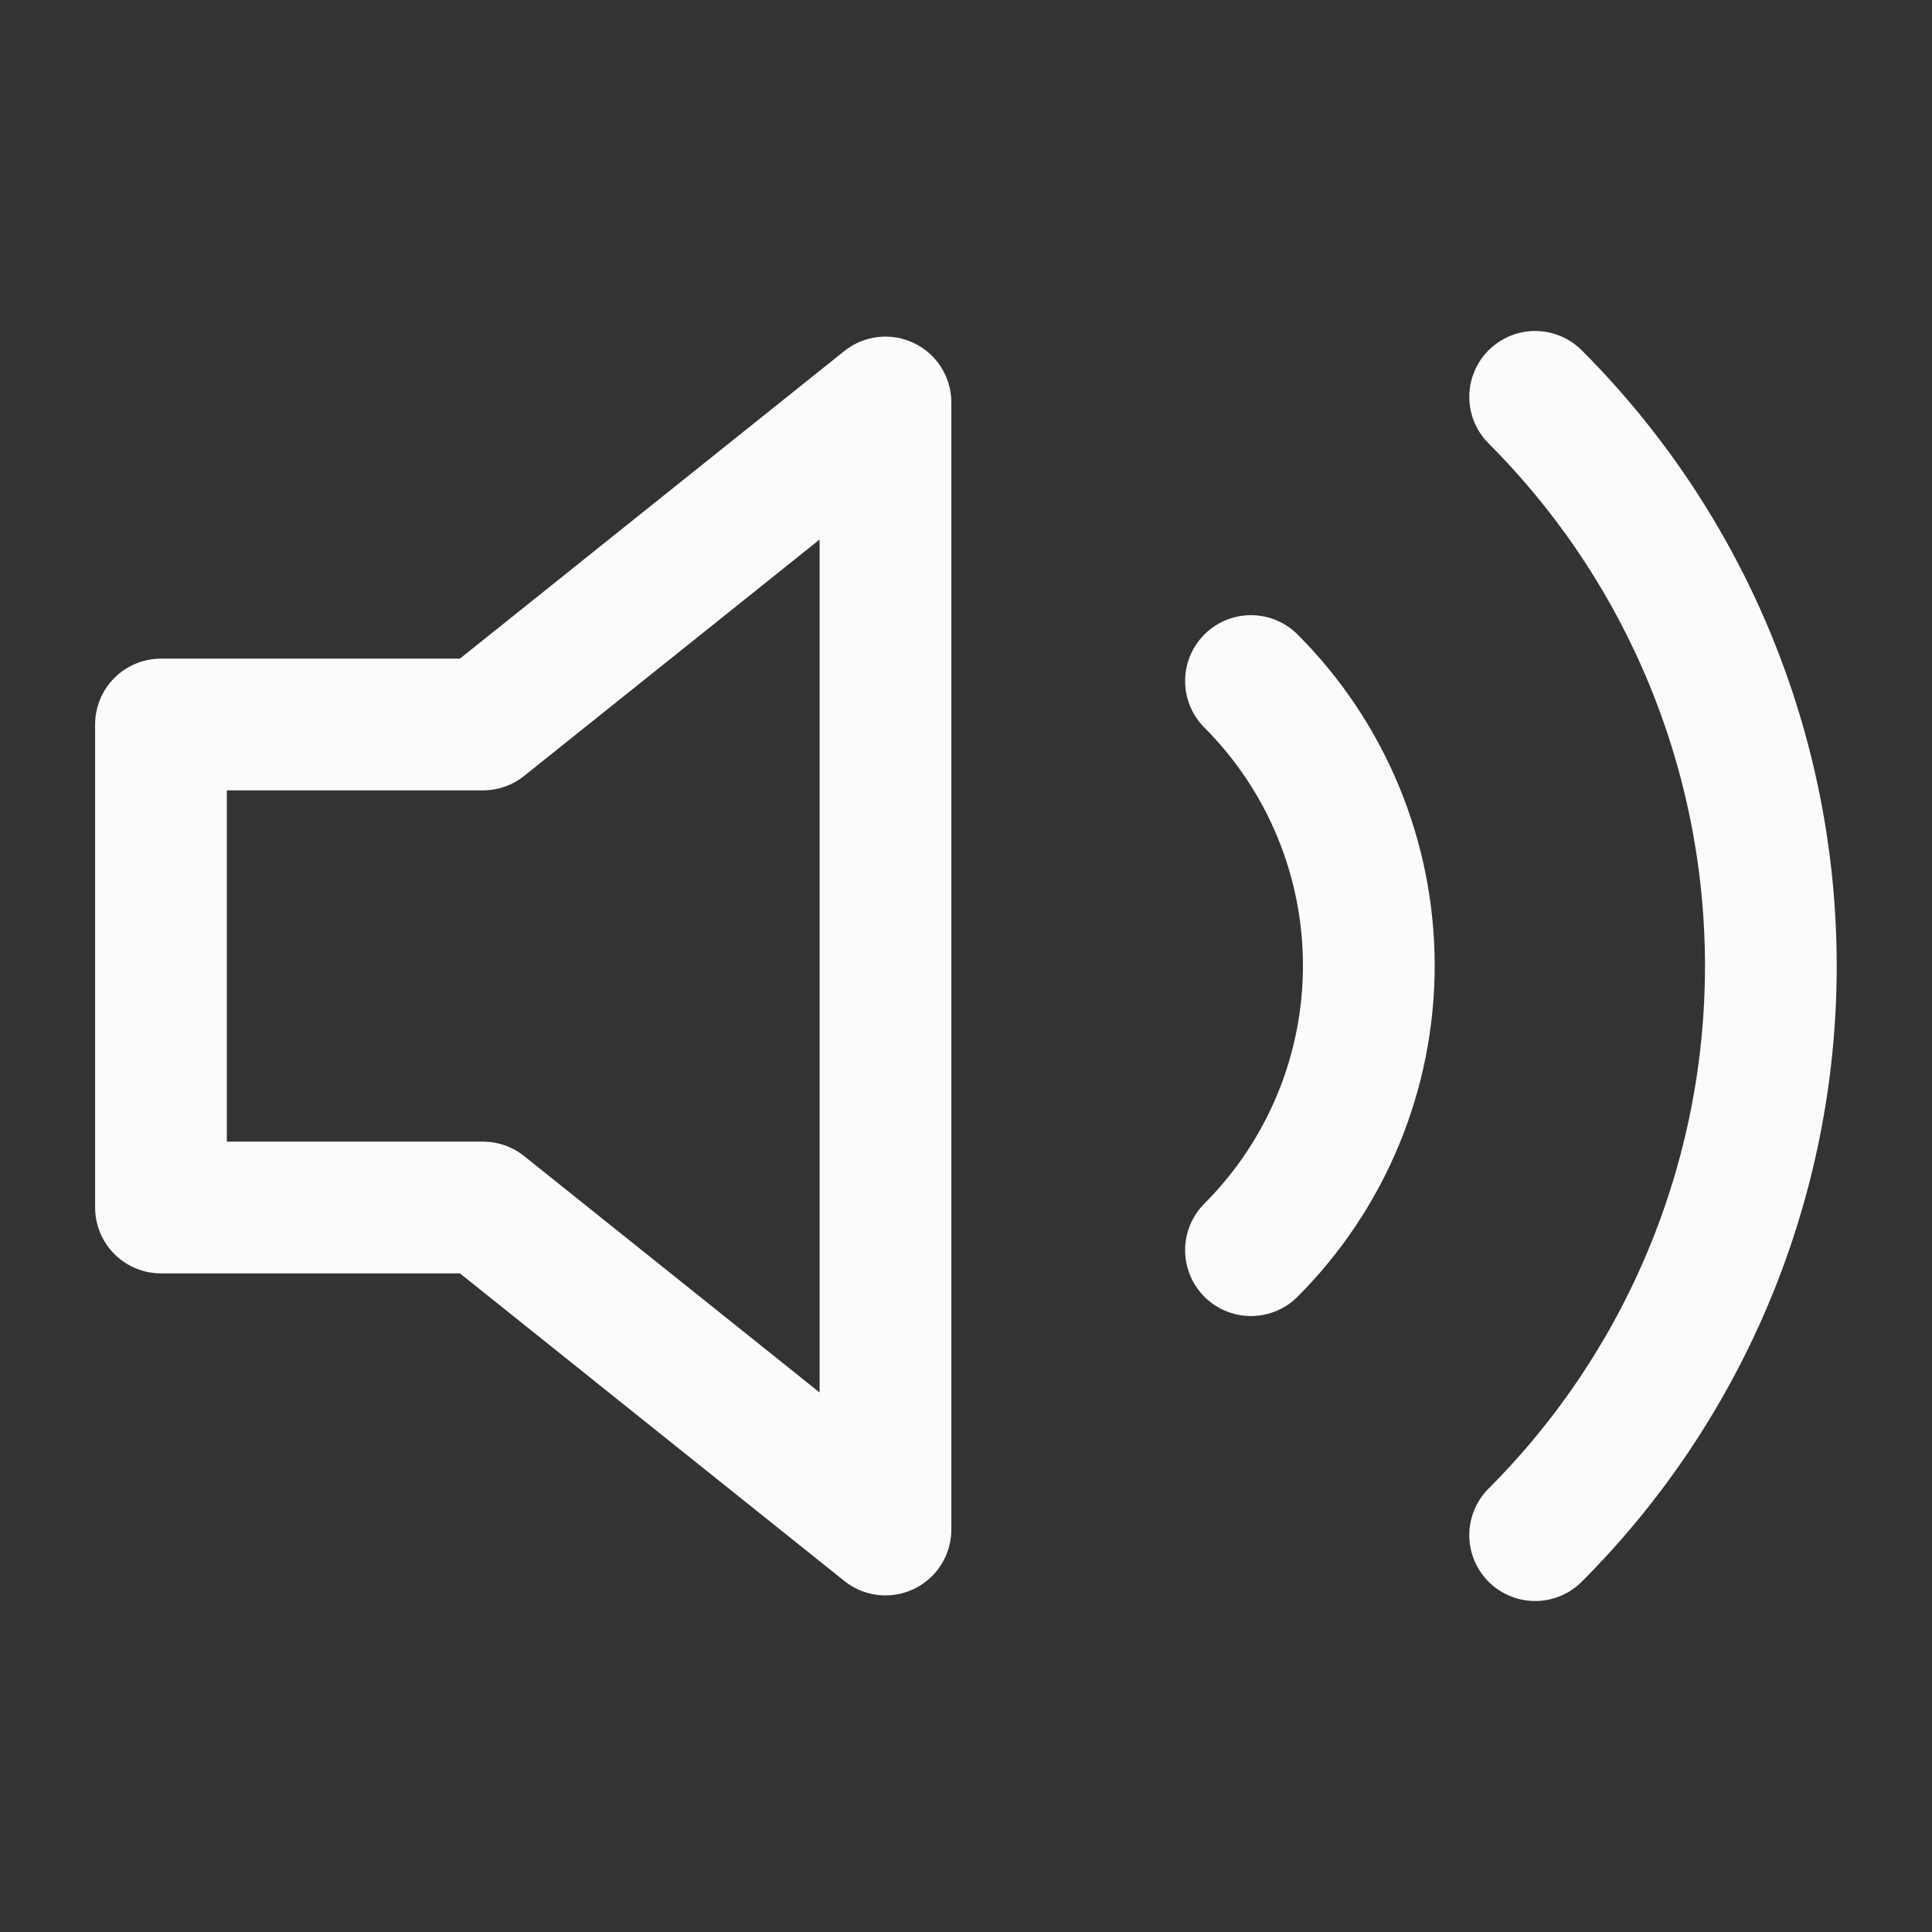 <svg width="22" height="22" viewBox="0 0 22 22" fill="none" xmlns="http://www.w3.org/2000/svg">
	<rect x="0" y="0" width="22" height="22" fill="#333333" stroke="none"/>
	<g stroke-width="1.5" stroke-linecap="round" stroke-linejoin="round" stroke="#FBFBFB">
		<path d="M10.083 4.583L5.5 8.25H1.833V13.75H5.5L10.083 17.417V4.583Z" />
		<path d="M17.481 4.519C19.199 6.238 20.165 8.569 20.165 11C20.165 13.431 19.199 15.762 17.481 17.481M14.245 7.755C15.104 8.614 15.587 9.78 15.587 10.995C15.587 12.211 15.104 13.376 14.245 14.236" />
	</g>
</svg>

